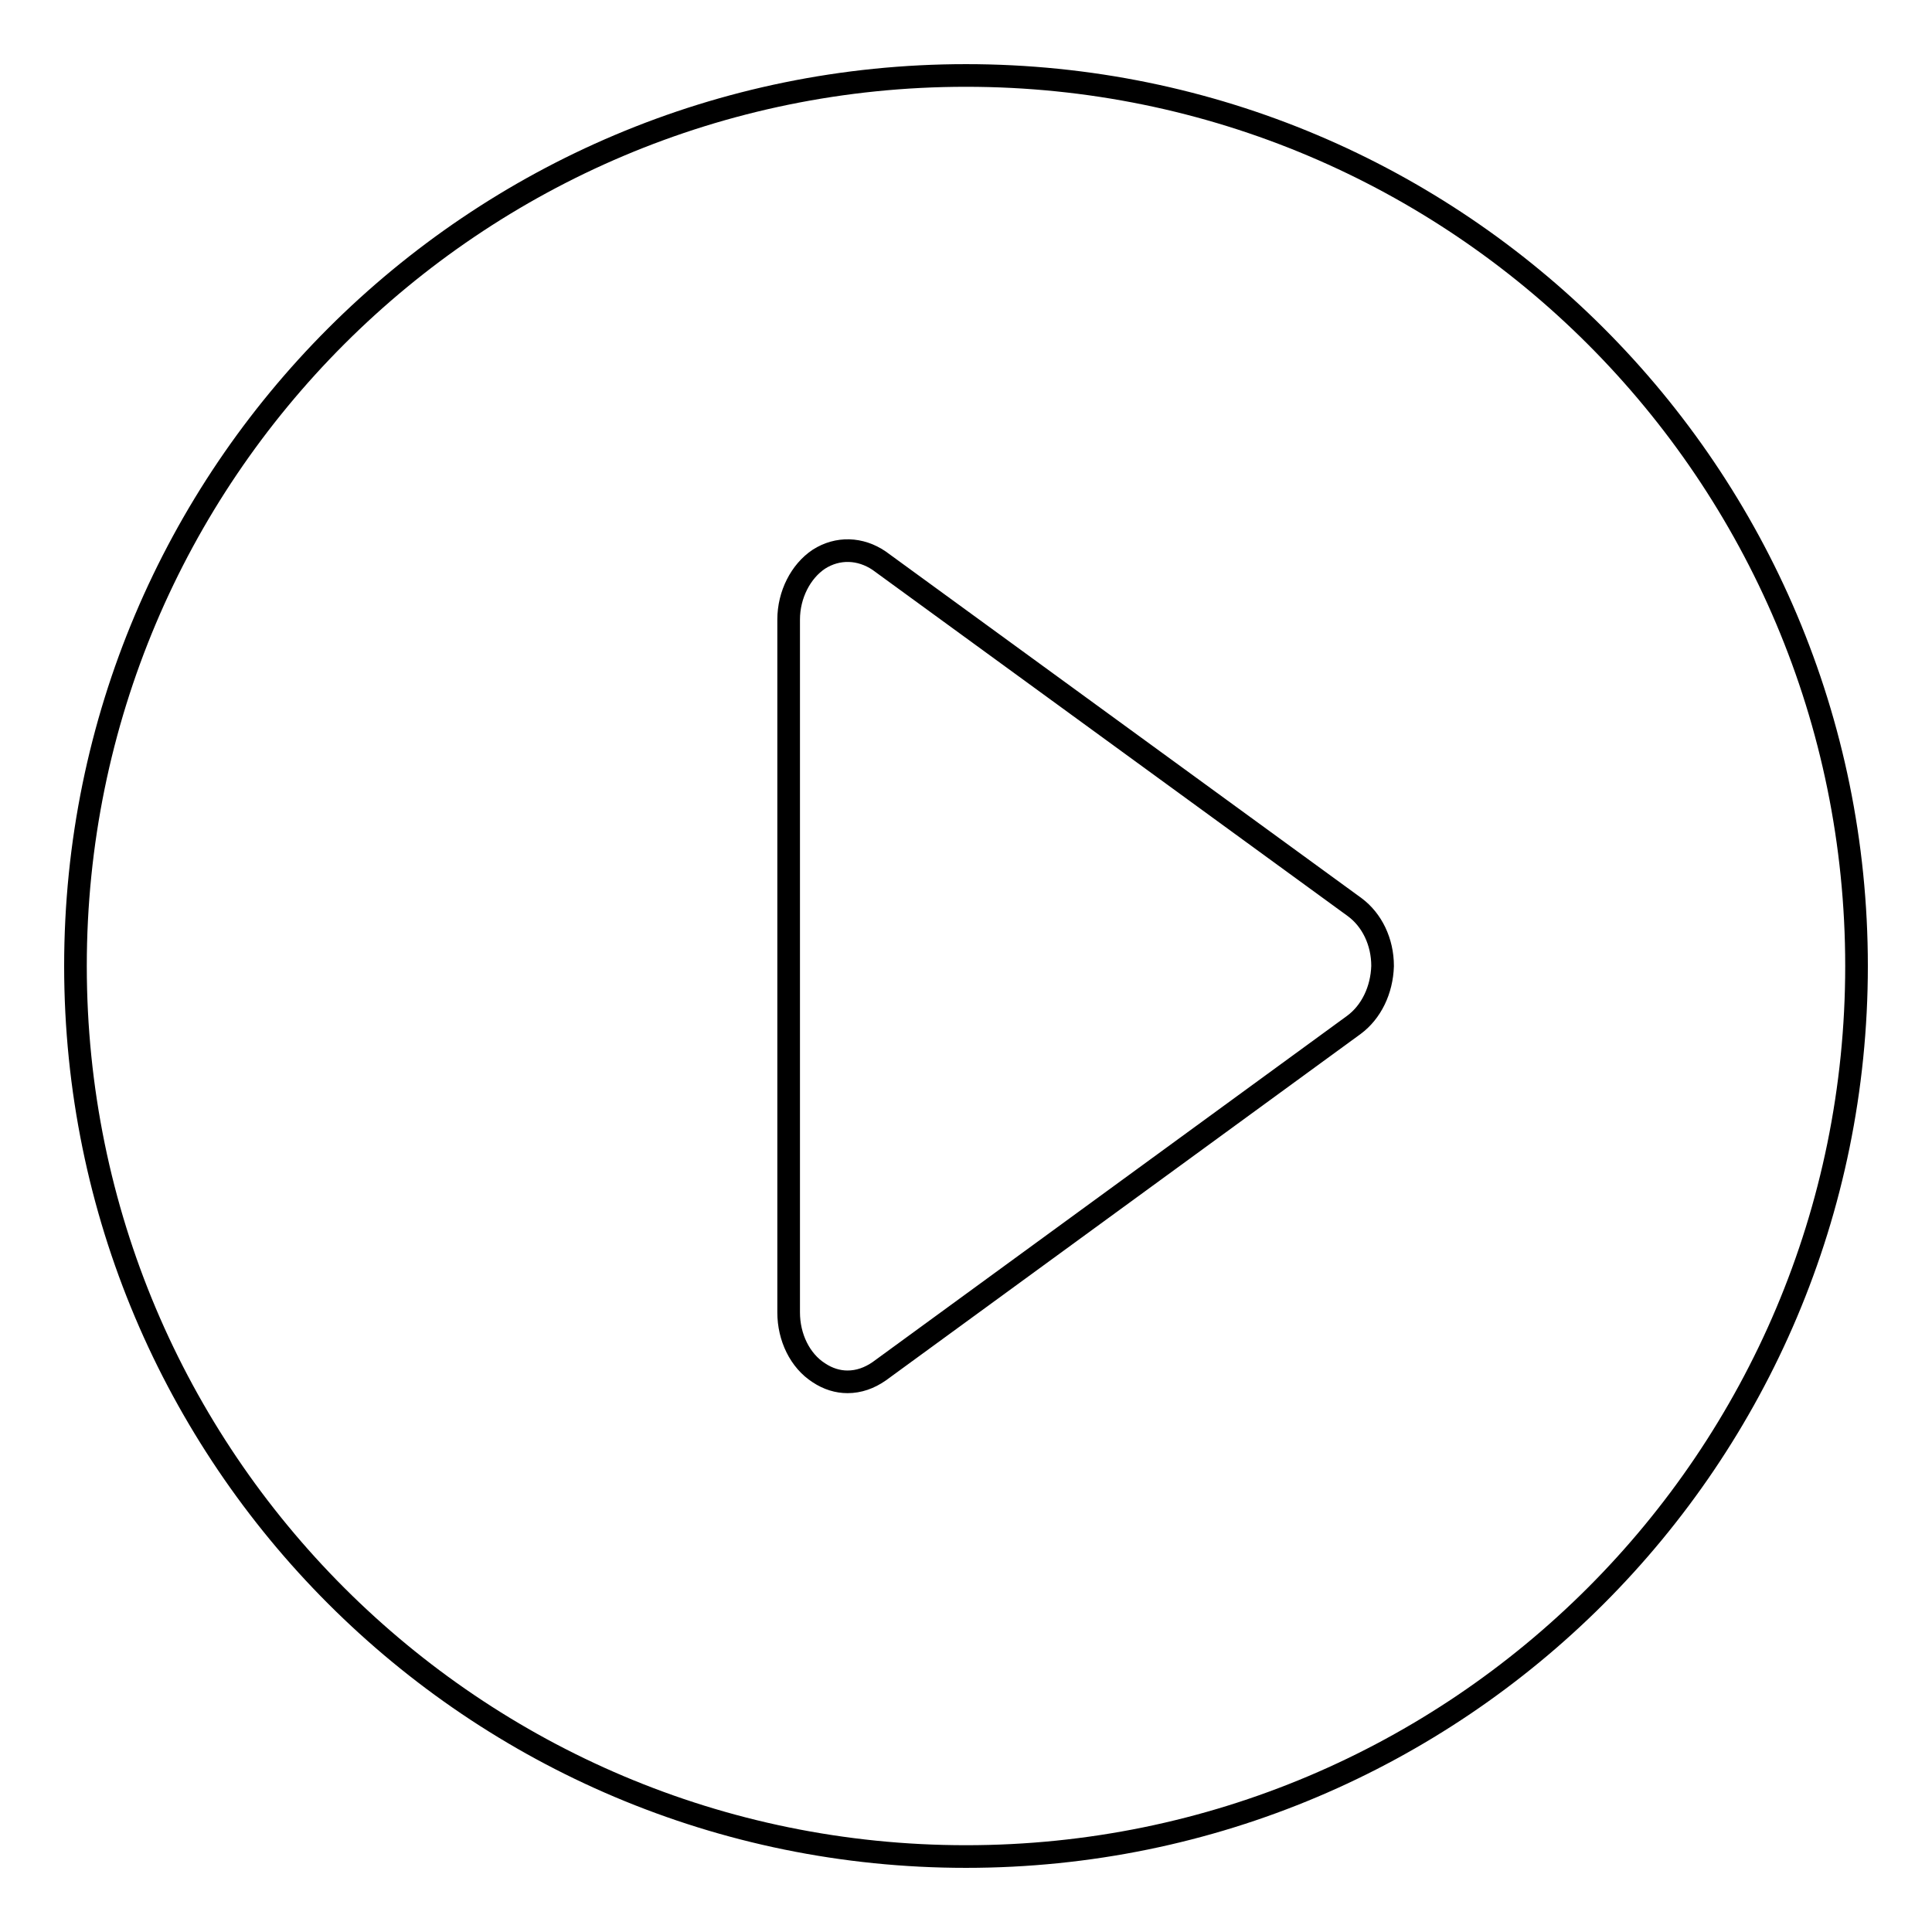 <?xml version="1.0" encoding="utf-8"?>
<!-- Svg Vector Icons : http://www.onlinewebfonts.com/icon -->
<!DOCTYPE svg PUBLIC "-//W3C//DTD SVG 1.1//EN" "http://www.w3.org/Graphics/SVG/1.1/DTD/svg11.dtd">
<svg version="1.1" xmlns="http://www.w3.org/2000/svg" xmlns:xlink="http://www.w3.org/1999/xlink" x="0px" y="0px" viewBox="0 0 256 256" enable-background="new 0 0 256 256" xml:space="preserve">
<g><g><path stroke-width="3" fill-opacity="0" stroke="#000000"  d="M128,10C62.8,10,10,62.8,10,128c0,65.2,52.8,118,118,118c65.2,0,118-52.8,118-118C246,62.8,193.2,10,128,10L128,10z M179.4,135.8l-62.9,45.9c-1.3,0.9-2.7,1.4-4.2,1.4c-1.3,0-2.6-0.4-3.8-1.2c-2.5-1.6-4-4.7-4-8V82.1c0-3.3,1.6-6.4,4-8c2.5-1.6,5.5-1.5,8,0.2l63,45.9c2.3,1.7,3.7,4.6,3.7,7.8C183.1,131.2,181.7,134.1,179.4,135.8L179.4,135.8z"/></g></g>
</svg>